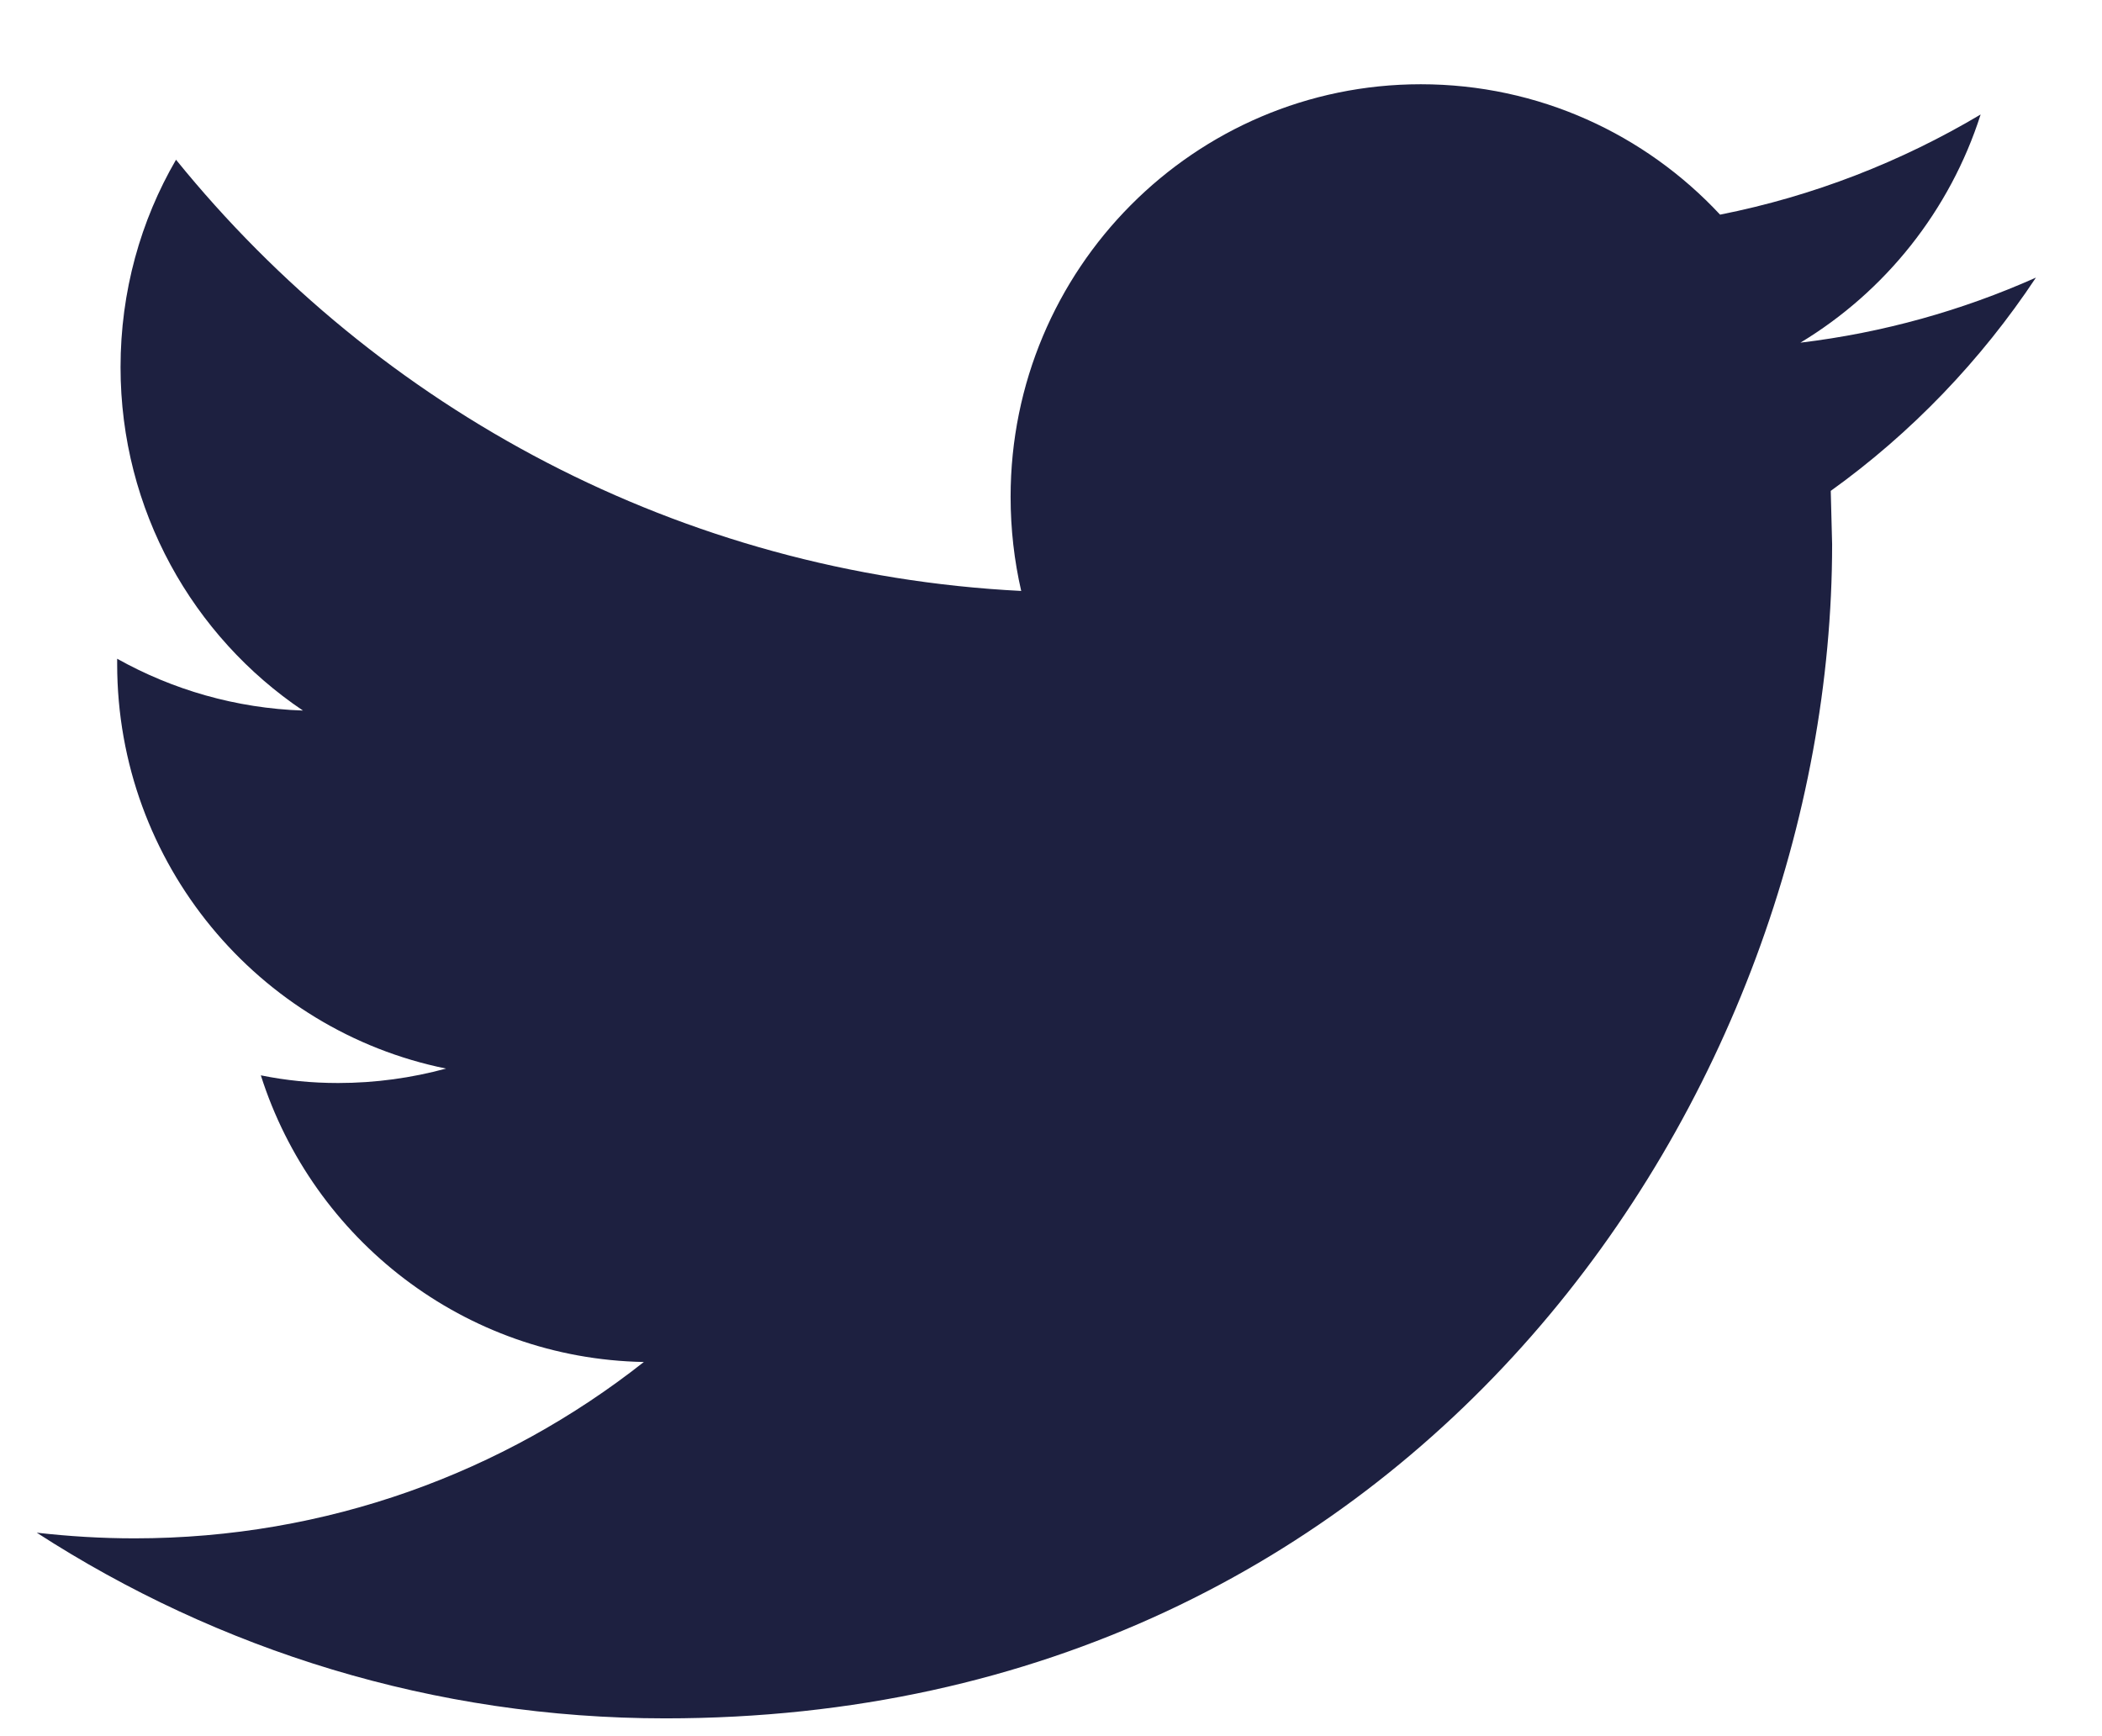 <svg width="23" height="19" viewBox="0 0 23 19" fill="none" xmlns="http://www.w3.org/2000/svg">
<path d="M22.277 3.038C21.471 3.397 20.608 3.641 19.7 3.75C20.627 3.191 21.336 2.305 21.672 1.253C20.803 1.77 19.843 2.146 18.821 2.349C18.002 1.47 16.838 0.922 15.546 0.922C13.068 0.922 11.058 2.945 11.058 5.437C11.058 5.791 11.098 6.136 11.174 6.467C7.445 6.278 4.139 4.48 1.926 1.748C1.539 2.414 1.319 3.189 1.319 4.018C1.319 5.584 2.112 6.967 3.315 7.776C2.579 7.751 1.888 7.548 1.282 7.209V7.266C1.282 9.453 2.83 11.279 4.881 11.694C4.505 11.796 4.109 11.852 3.699 11.852C3.409 11.852 3.129 11.824 2.854 11.768C3.425 13.564 5.082 14.869 7.045 14.905C5.51 16.116 3.575 16.835 1.472 16.835C1.11 16.835 0.753 16.813 0.402 16.773C2.388 18.057 4.746 18.805 7.28 18.805C15.535 18.805 20.047 11.924 20.047 5.956L20.032 5.372C20.914 4.739 21.677 3.943 22.277 3.038Z" fill="#1D2040"/>
</svg>
